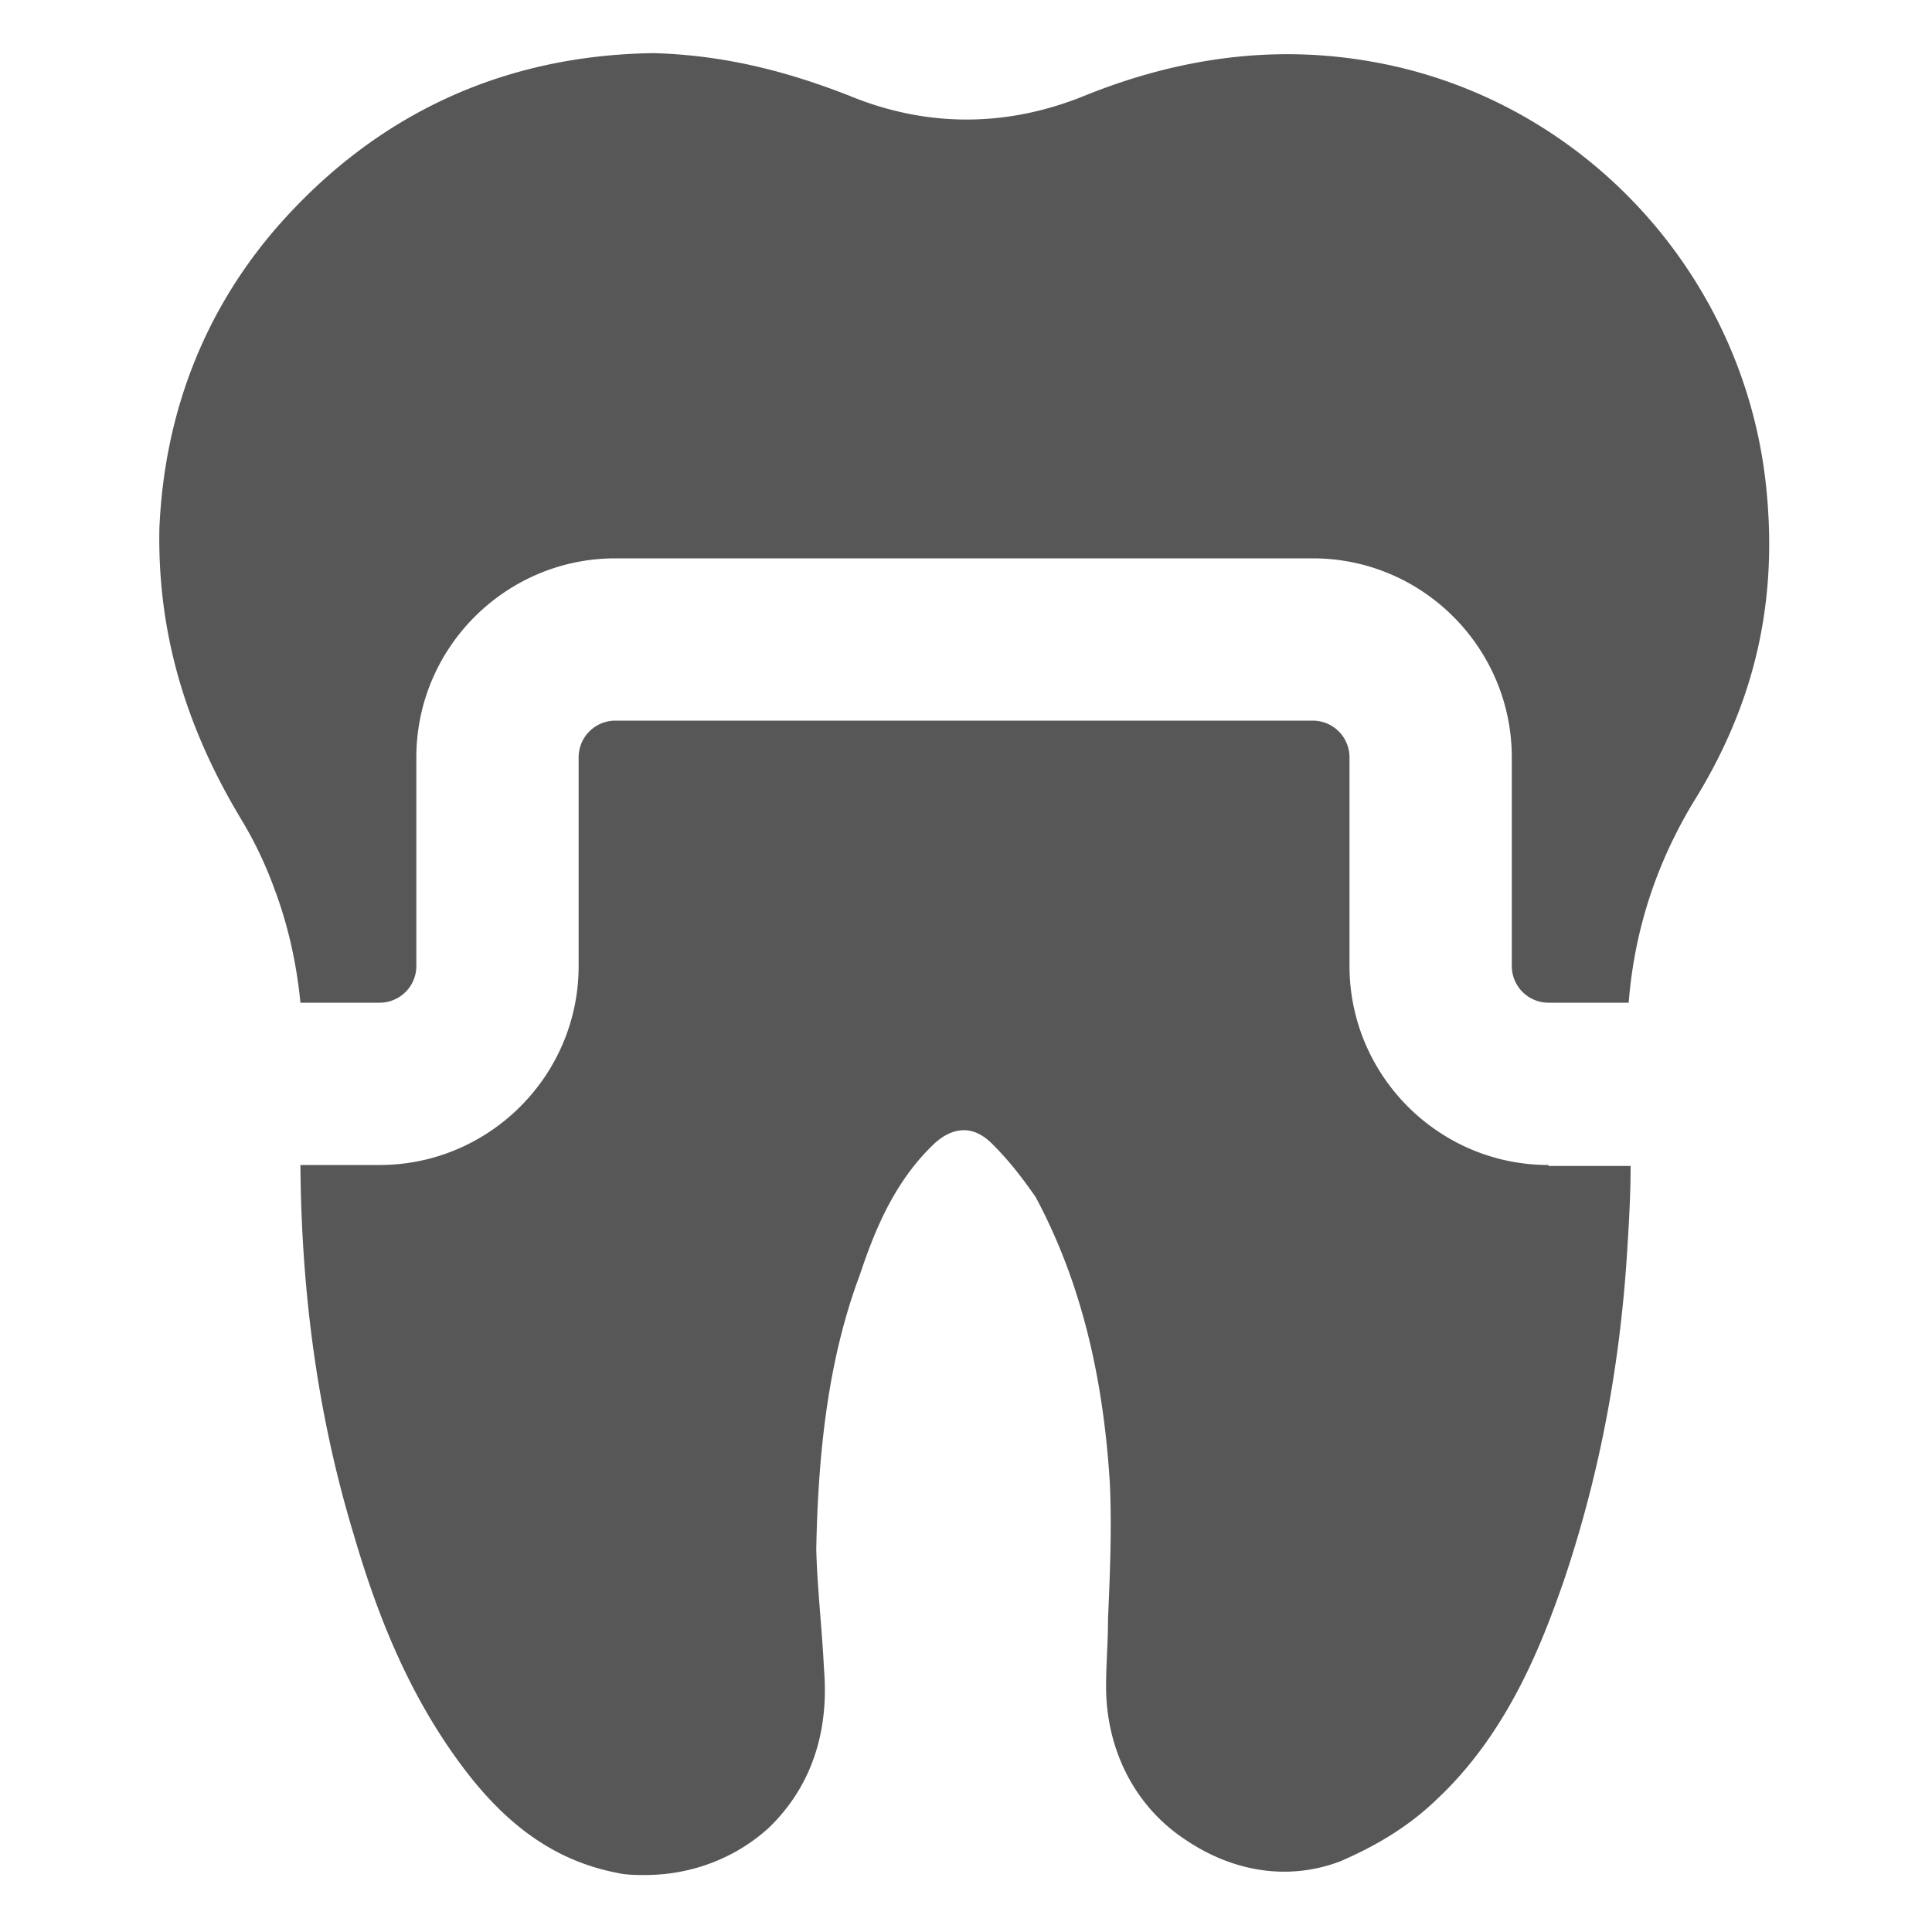 <?xml version="1.0" encoding="UTF-8"?>
<svg xmlns="http://www.w3.org/2000/svg" xmlns:v="https://vecta.io/nano" viewBox="0 0 200 200" overflow="visible" fill="#575757">
  <path d="M160.3 120.6c-11.4 0-20.6-9.3-20.6-20.6V78.4a3.8 3.8 0 0 0-3.8-3.8H63.7a3.8 3.8 0 0 0-3.8 3.8V100c0 11.4-9.3 20.6-20.6 20.6h-8.2c.1 13.7 1.9 26.3 5.5 38.2 2.2 7.5 5.5 16.7 11.9 24.9 4.7 6 9.7 9.1 15.5 10.2.8.2 2 .2 2.8.2 4.7 0 9.3-1.7 12.8-4.9 2.9-2.8 6.4-7.9 5.7-16.4-.2-4.2-.7-8.4-.8-12.4.2-11.2 1.5-20.4 4.5-28.4 1.5-4.5 3.5-9.5 7.5-13.4 1.5-1.5 3.8-2.6 6.2-.2 2 2 3.3 3.8 4.5 5.5 4.5 8.4 7 18.1 7.7 29.8.2 4.7 0 9.3-.2 13.9 0 2.4-.2 4.7-.2 7 0 6.4 2.9 12.4 8.3 15.9 4.9 3.3 10.6 4.2 15.9 2.2 3.5-1.5 7-3.5 10-6.4 7.5-7 11-16.4 13.2-22.7 3.5-10.4 5.7-21.4 6.5-33.4.2-3.1.4-6.3.4-9.5h-8.5z"></path>
  <path d="M28.4 92c1.4 3.7 2.3 7.7 2.7 11.8h8.2a3.8 3.8 0 0 0 3.8-3.8V78.4c0-11.4 9.3-20.6 20.6-20.6h72.2c11.4 0 20.6 9.3 20.6 20.6V100a3.8 3.8 0 0 0 3.8 3.8h8.3c.6-7.6 2.9-14.4 6.6-20.6 6.2-9.9 8.8-20.2 7.7-32.1-2-22.3-18.8-40.8-40.8-44.7-9.5-1.7-19.4-.7-29.8 3.5-8.1 3.3-16.4 3.3-24.4 0C80.5 7 74.2 5.7 67.7 5.5c-15.7.2-28.9 6.4-39.1 18.1C21 32.4 17 43 16.5 54.7c-.2 10.2 2.4 20 8.4 30a40.76 40.76 0 0 1 3.5 7.3z"></path>
</svg>
